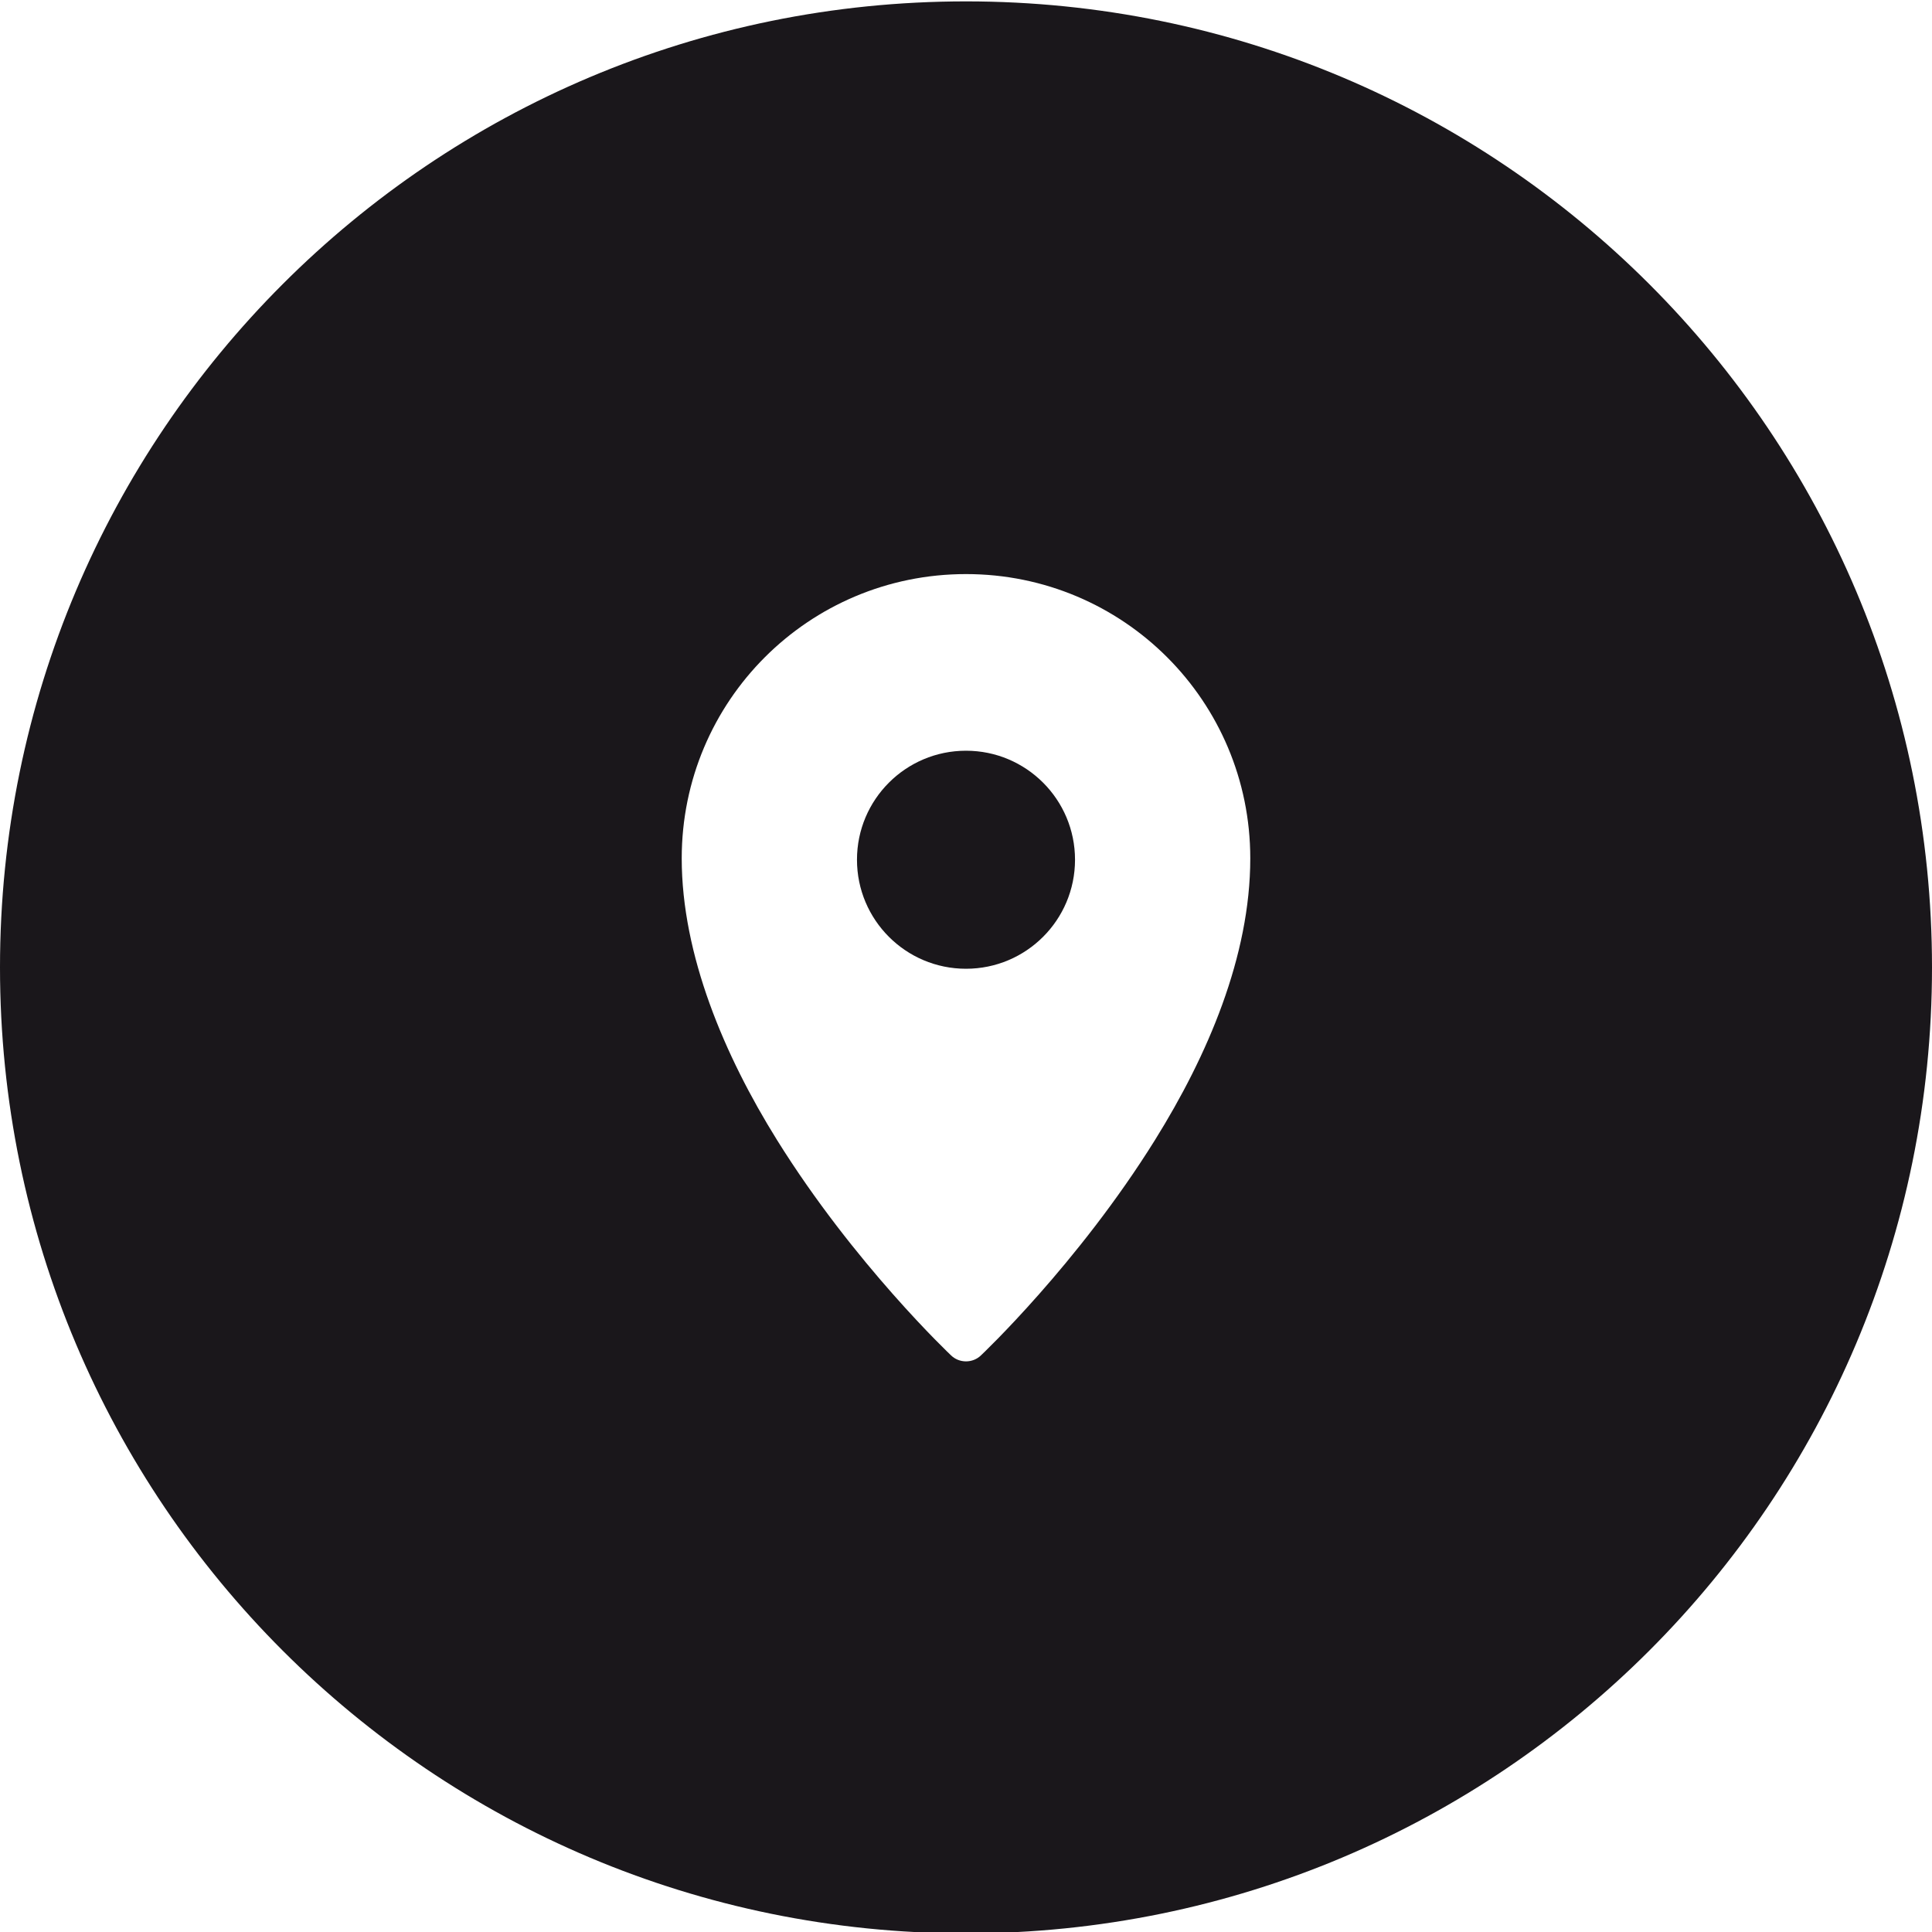 <?xml version="1.0" encoding="utf-8"?>
<!-- Generator: Adobe Illustrator 27.7.0, SVG Export Plug-In . SVG Version: 6.00 Build 0)  -->
<svg version="1.1" id="Ebene_1" xmlns="http://www.w3.org/2000/svg" xmlns:xlink="http://www.w3.org/1999/xlink" x="0px" y="0px"
	 viewBox="0 0 140 140" style="enable-background:new 0 0 140 140;" xml:space="preserve">
<style type="text/css">
	.st0{fill:#1A171B;}
</style>
<g>
	<path class="st0" d="M70,0.1c-38.7,0-70,31.3-70,70s31.3,70,70,70s70-31.3,70-70S108.7,0.1,70,0.1z M83.7,82.6
		c-5.6,9-12.6,15.6-12.6,15.6v0c-0.6,0.6-1.6,0.6-2.2,0v0c0,0-7-6.6-12.6-15.6c-3.8-6.1-6.9-13.4-6.9-20.4
		c0-11.4,9.2-20.6,20.6-20.6s20.6,9.2,20.6,20.6C90.6,69.3,87.5,76.5,83.7,82.6z"/>
	<circle class="st0" cx="70" cy="62.3" r="7.9"/>
</g>
</svg>
